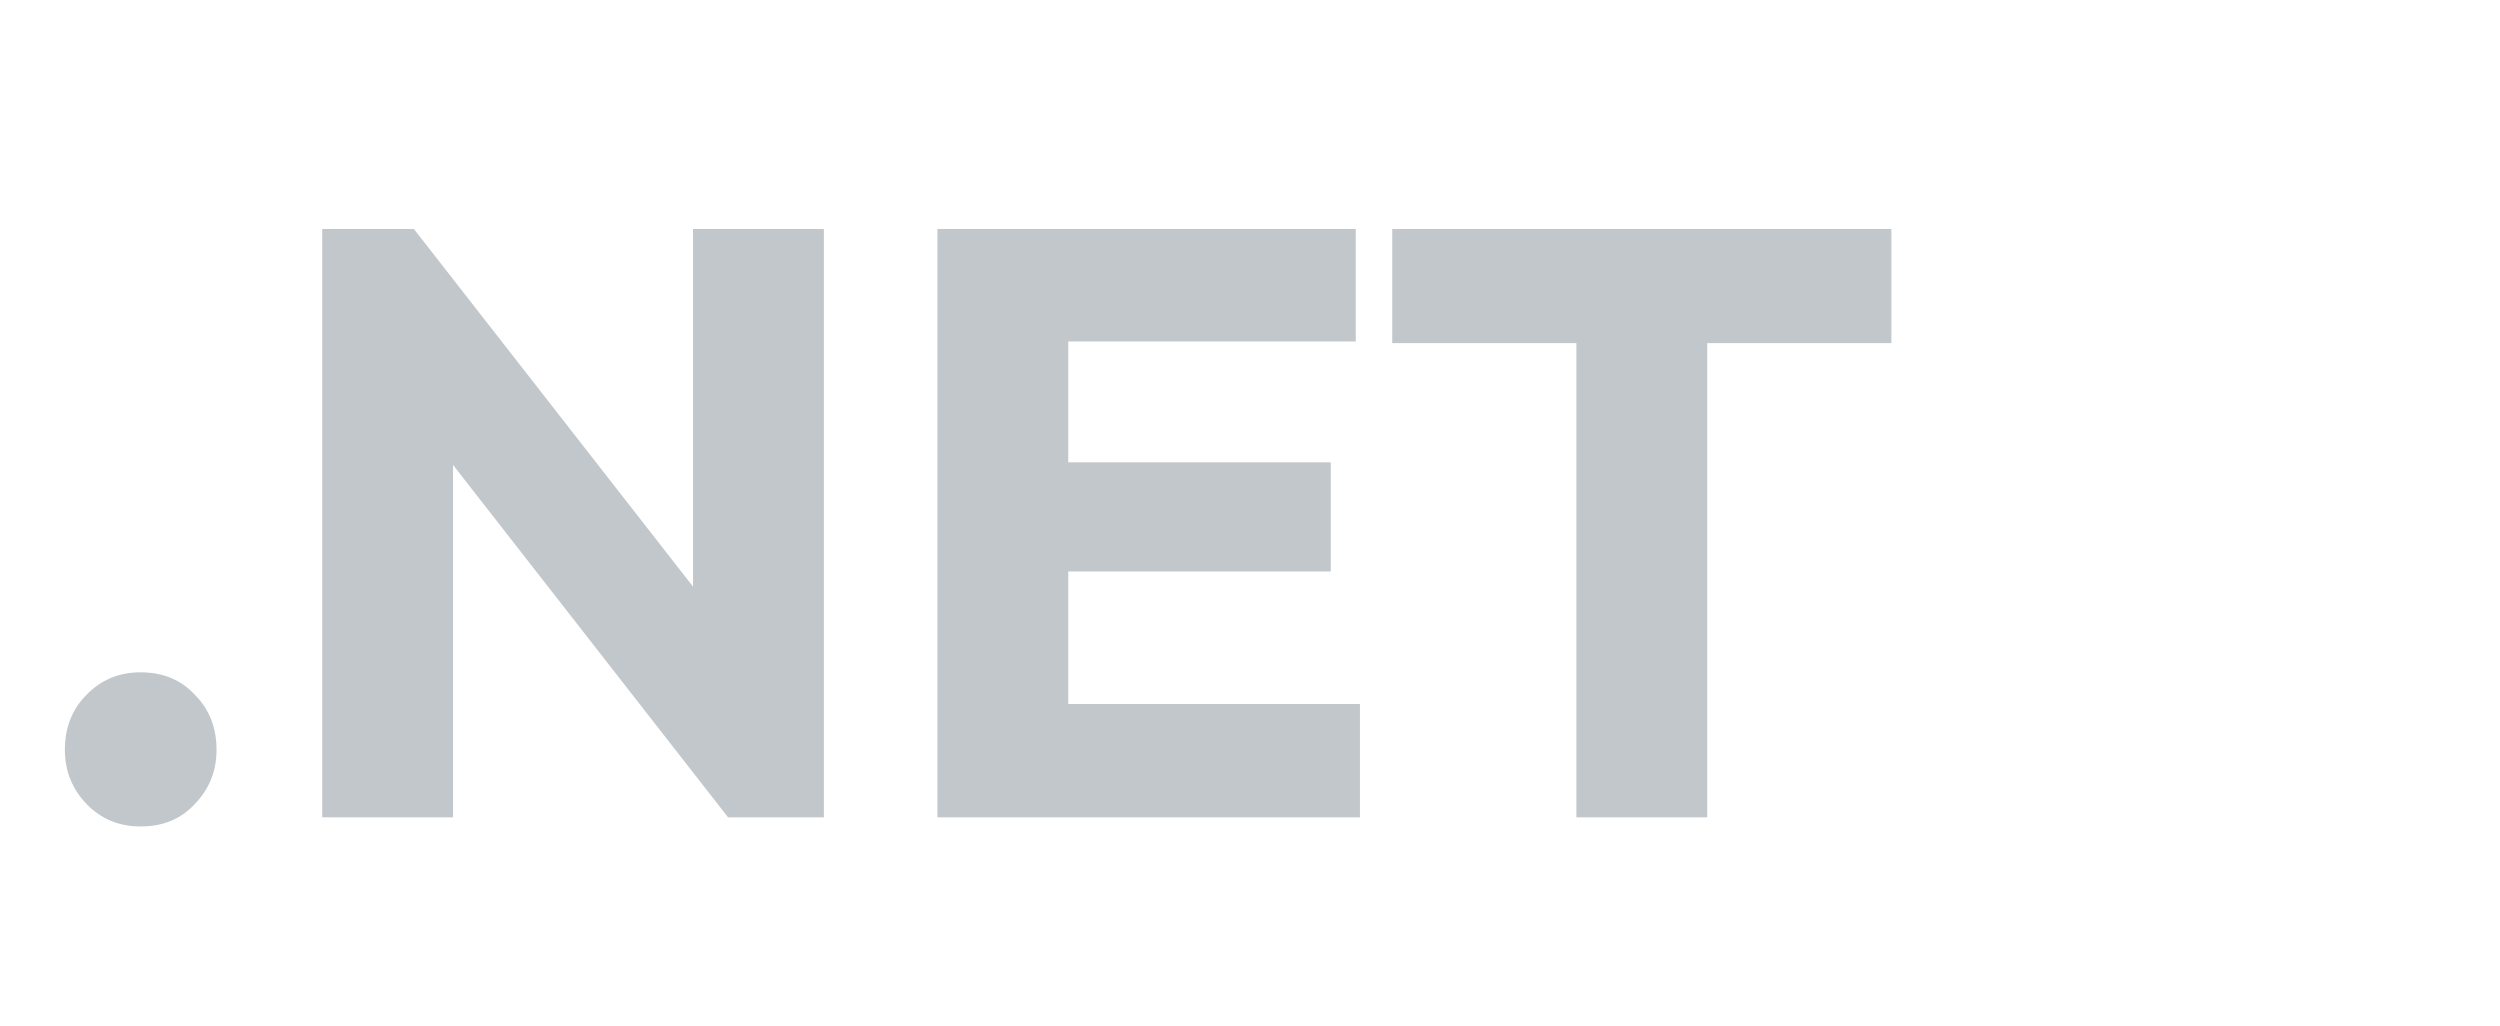 <svg width="156" height="64" viewBox="0 0 156 64" fill="none" xmlns="http://www.w3.org/2000/svg">
<path d="M8.78 51.572C7.428 51.572 6.301 51.104 5.4 50.168C4.499 49.232 4.048 48.105 4.048 46.788C4.048 45.401 4.499 44.257 5.4 43.356C6.301 42.42 7.428 41.952 8.78 41.952C10.167 41.952 11.293 42.42 12.16 43.356C13.061 44.257 13.512 45.401 13.512 46.788C13.512 48.105 13.061 49.232 12.16 50.168C11.293 51.104 10.167 51.572 8.78 51.572ZM20.106 51V14.288H25.826L28.27 21.62V51H20.106ZM45.43 51L23.798 23.284L25.826 14.288L47.458 42.004L45.43 51ZM45.43 51L43.246 43.668V14.288H51.41V51H45.43ZM58.496 51V14.288H66.66V51H58.496ZM64.736 51V43.928H84.861V51H64.736ZM64.736 35.66V28.848H83.04V35.66H64.736ZM64.736 21.308V14.288H84.6V21.308H64.736ZM98.367 51V14.808H106.531V51H98.367ZM86.875 21.412V14.288H118.023V21.412H86.875Z" fill="#C2C7CC"/>
</svg>
